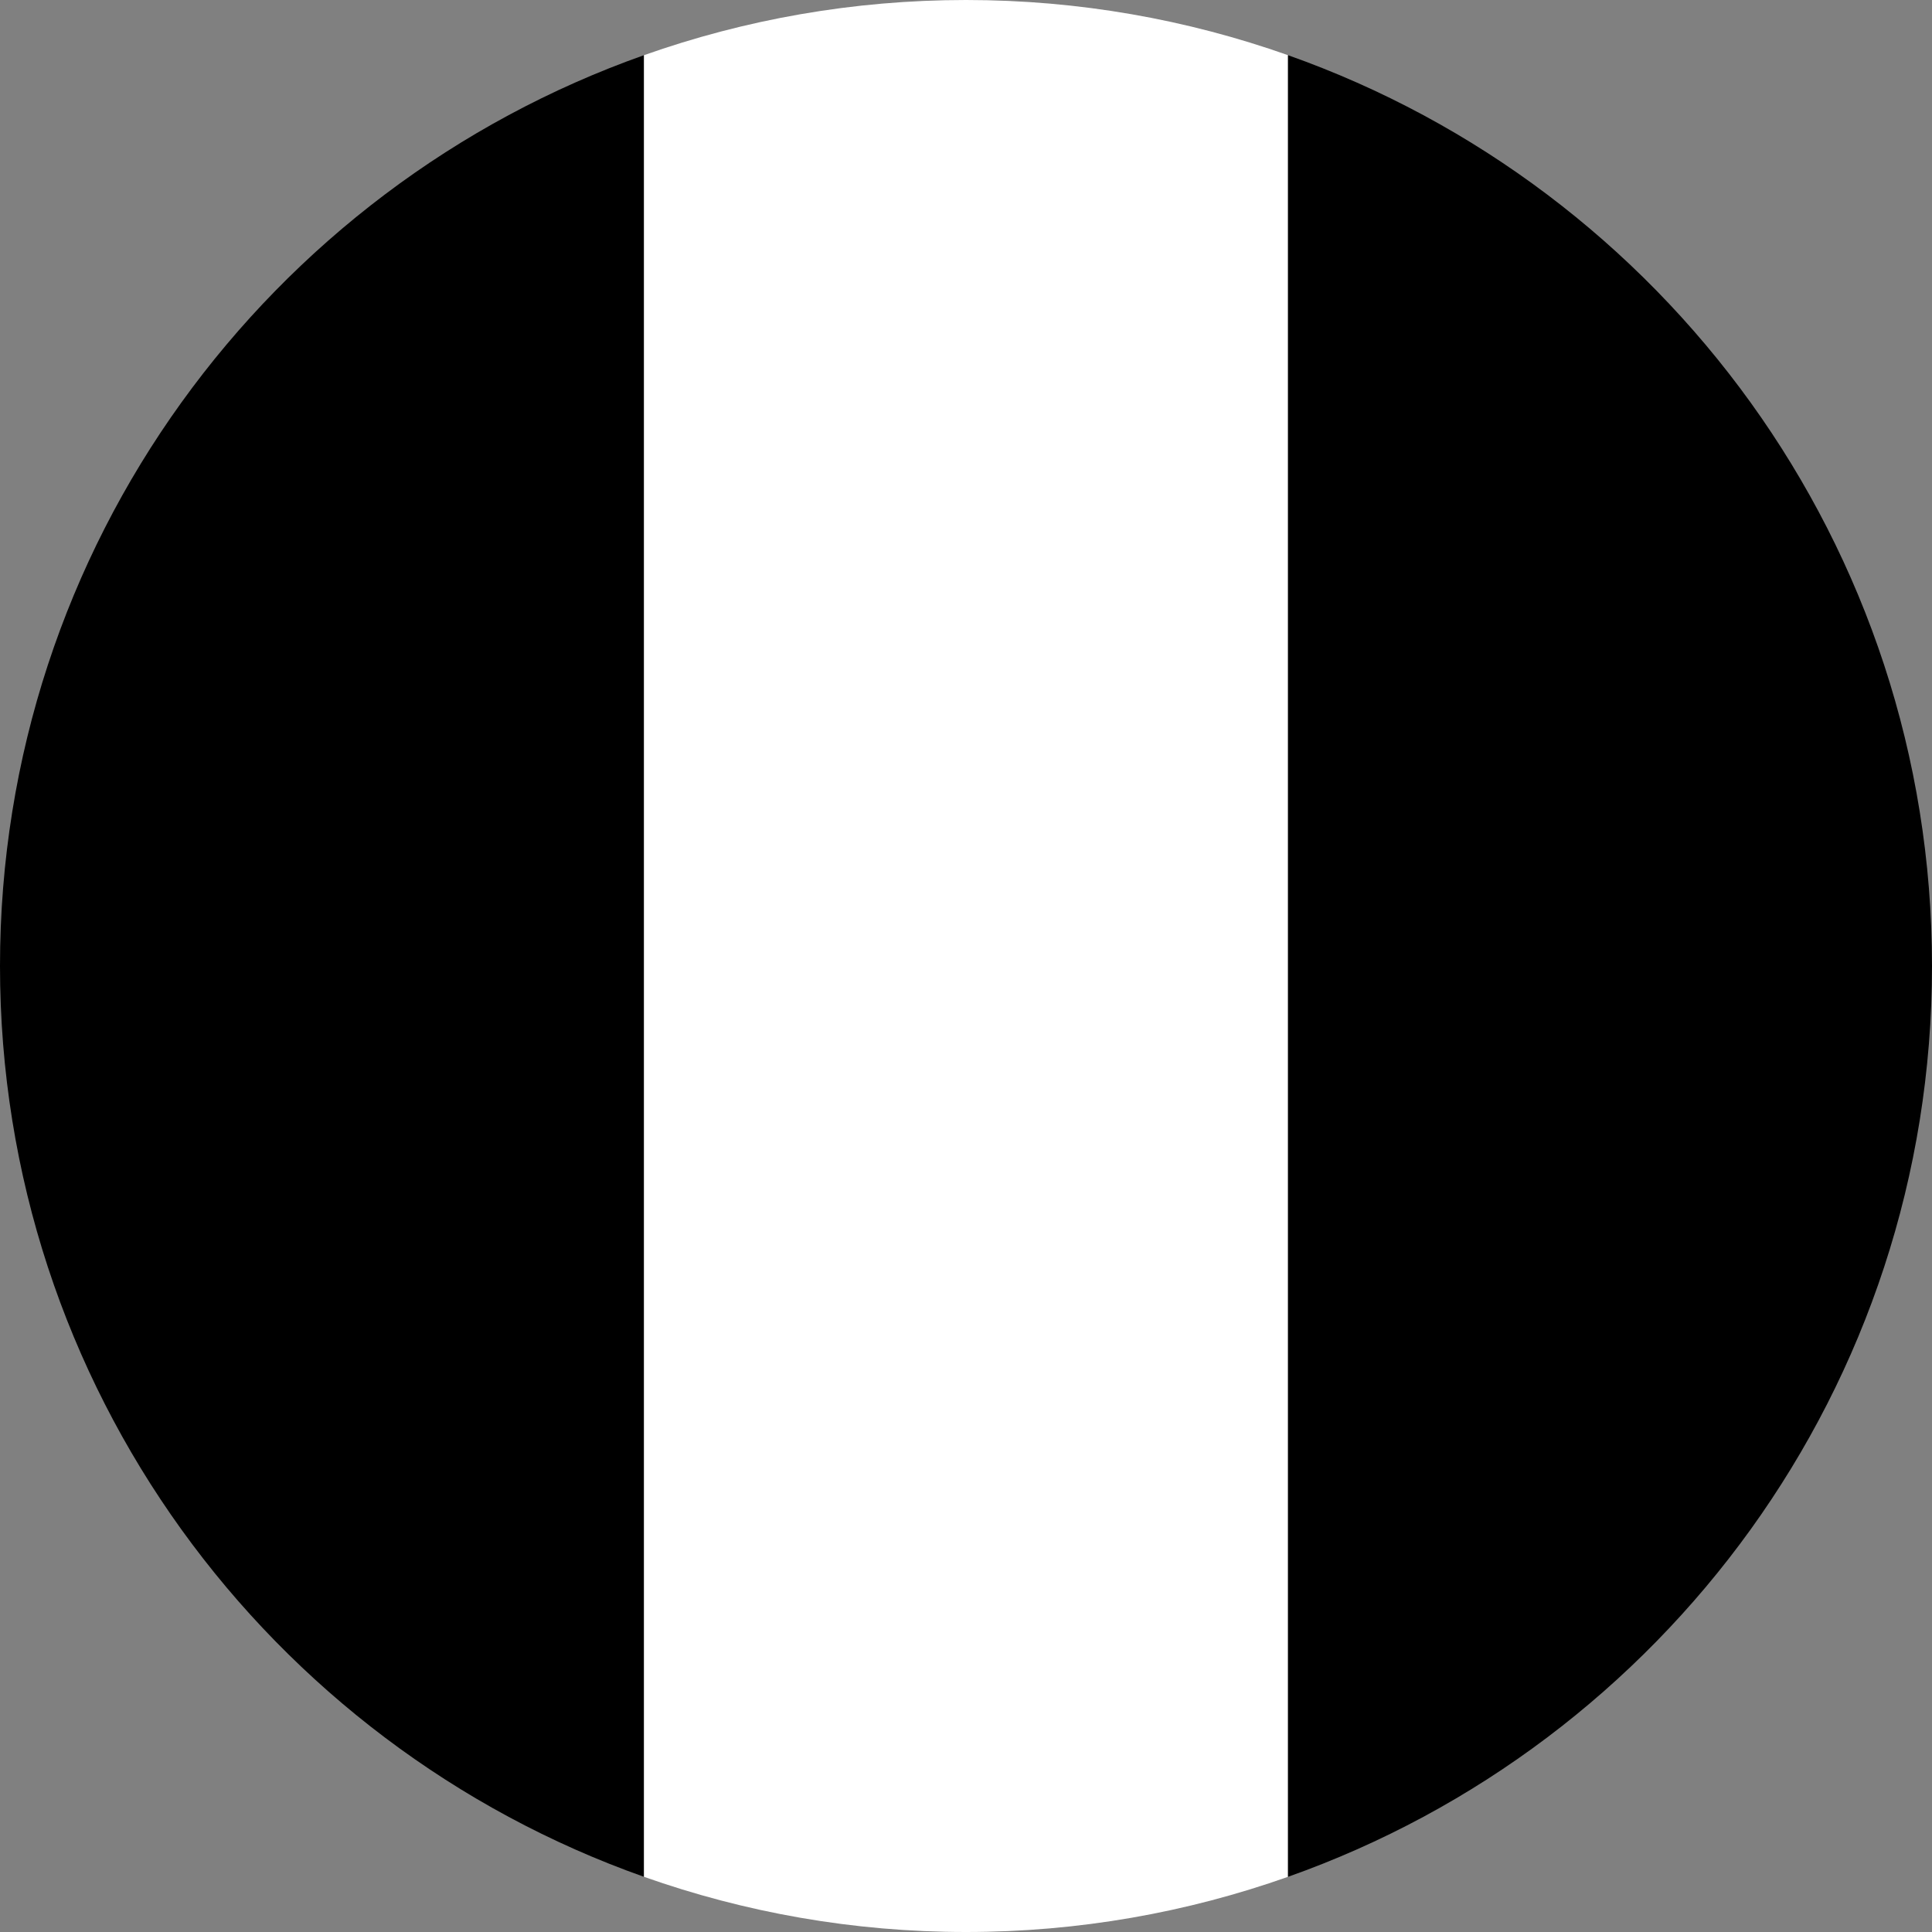 <svg width="64" height="64" viewBox="0 0 64 64" fill="none" xmlns="http://www.w3.org/2000/svg">
<rect x="0" y="0" width="64" height="64" fill="#808080" stroke="none"/>
<g clip-path="url(#clip0_6_2130)">
<path d="M21.333 62.172V1.828C8.906 6.222 0 18.068 0 32C0 45.932 8.906 57.778 21.333 62.172Z" fill="#1E5B00" style="fill:#1E5B00;fill:color(display-p3 0.118 0.357 0);fill-opacity:1;"/>
<path d="M42.667 1.828C39.33 0.648 35.741 0 32 0C28.259 0 24.671 0.648 21.333 1.828V62.172C24.67 63.352 28.259 64 32 64C35.741 64 39.33 63.352 42.667 62.172V1.828Z" fill="white" style="fill:white;fill-opacity:1;"/>
<path d="M42.667 1.828V62.172C55.094 57.778 64 45.932 64 32C64 18.068 55.094 6.222 42.667 1.828Z" fill="#1E5B00" style="fill:#1E5B00;fill:color(display-p3 0.118 0.357 0);fill-opacity:1;"/>
</g>
<defs>
<clipPath id="clip0_6_2130">
<rect width="64" height="64" fill="white" style="fill:white;fill-opacity:1;"/>
</clipPath>
</defs>
</svg>

